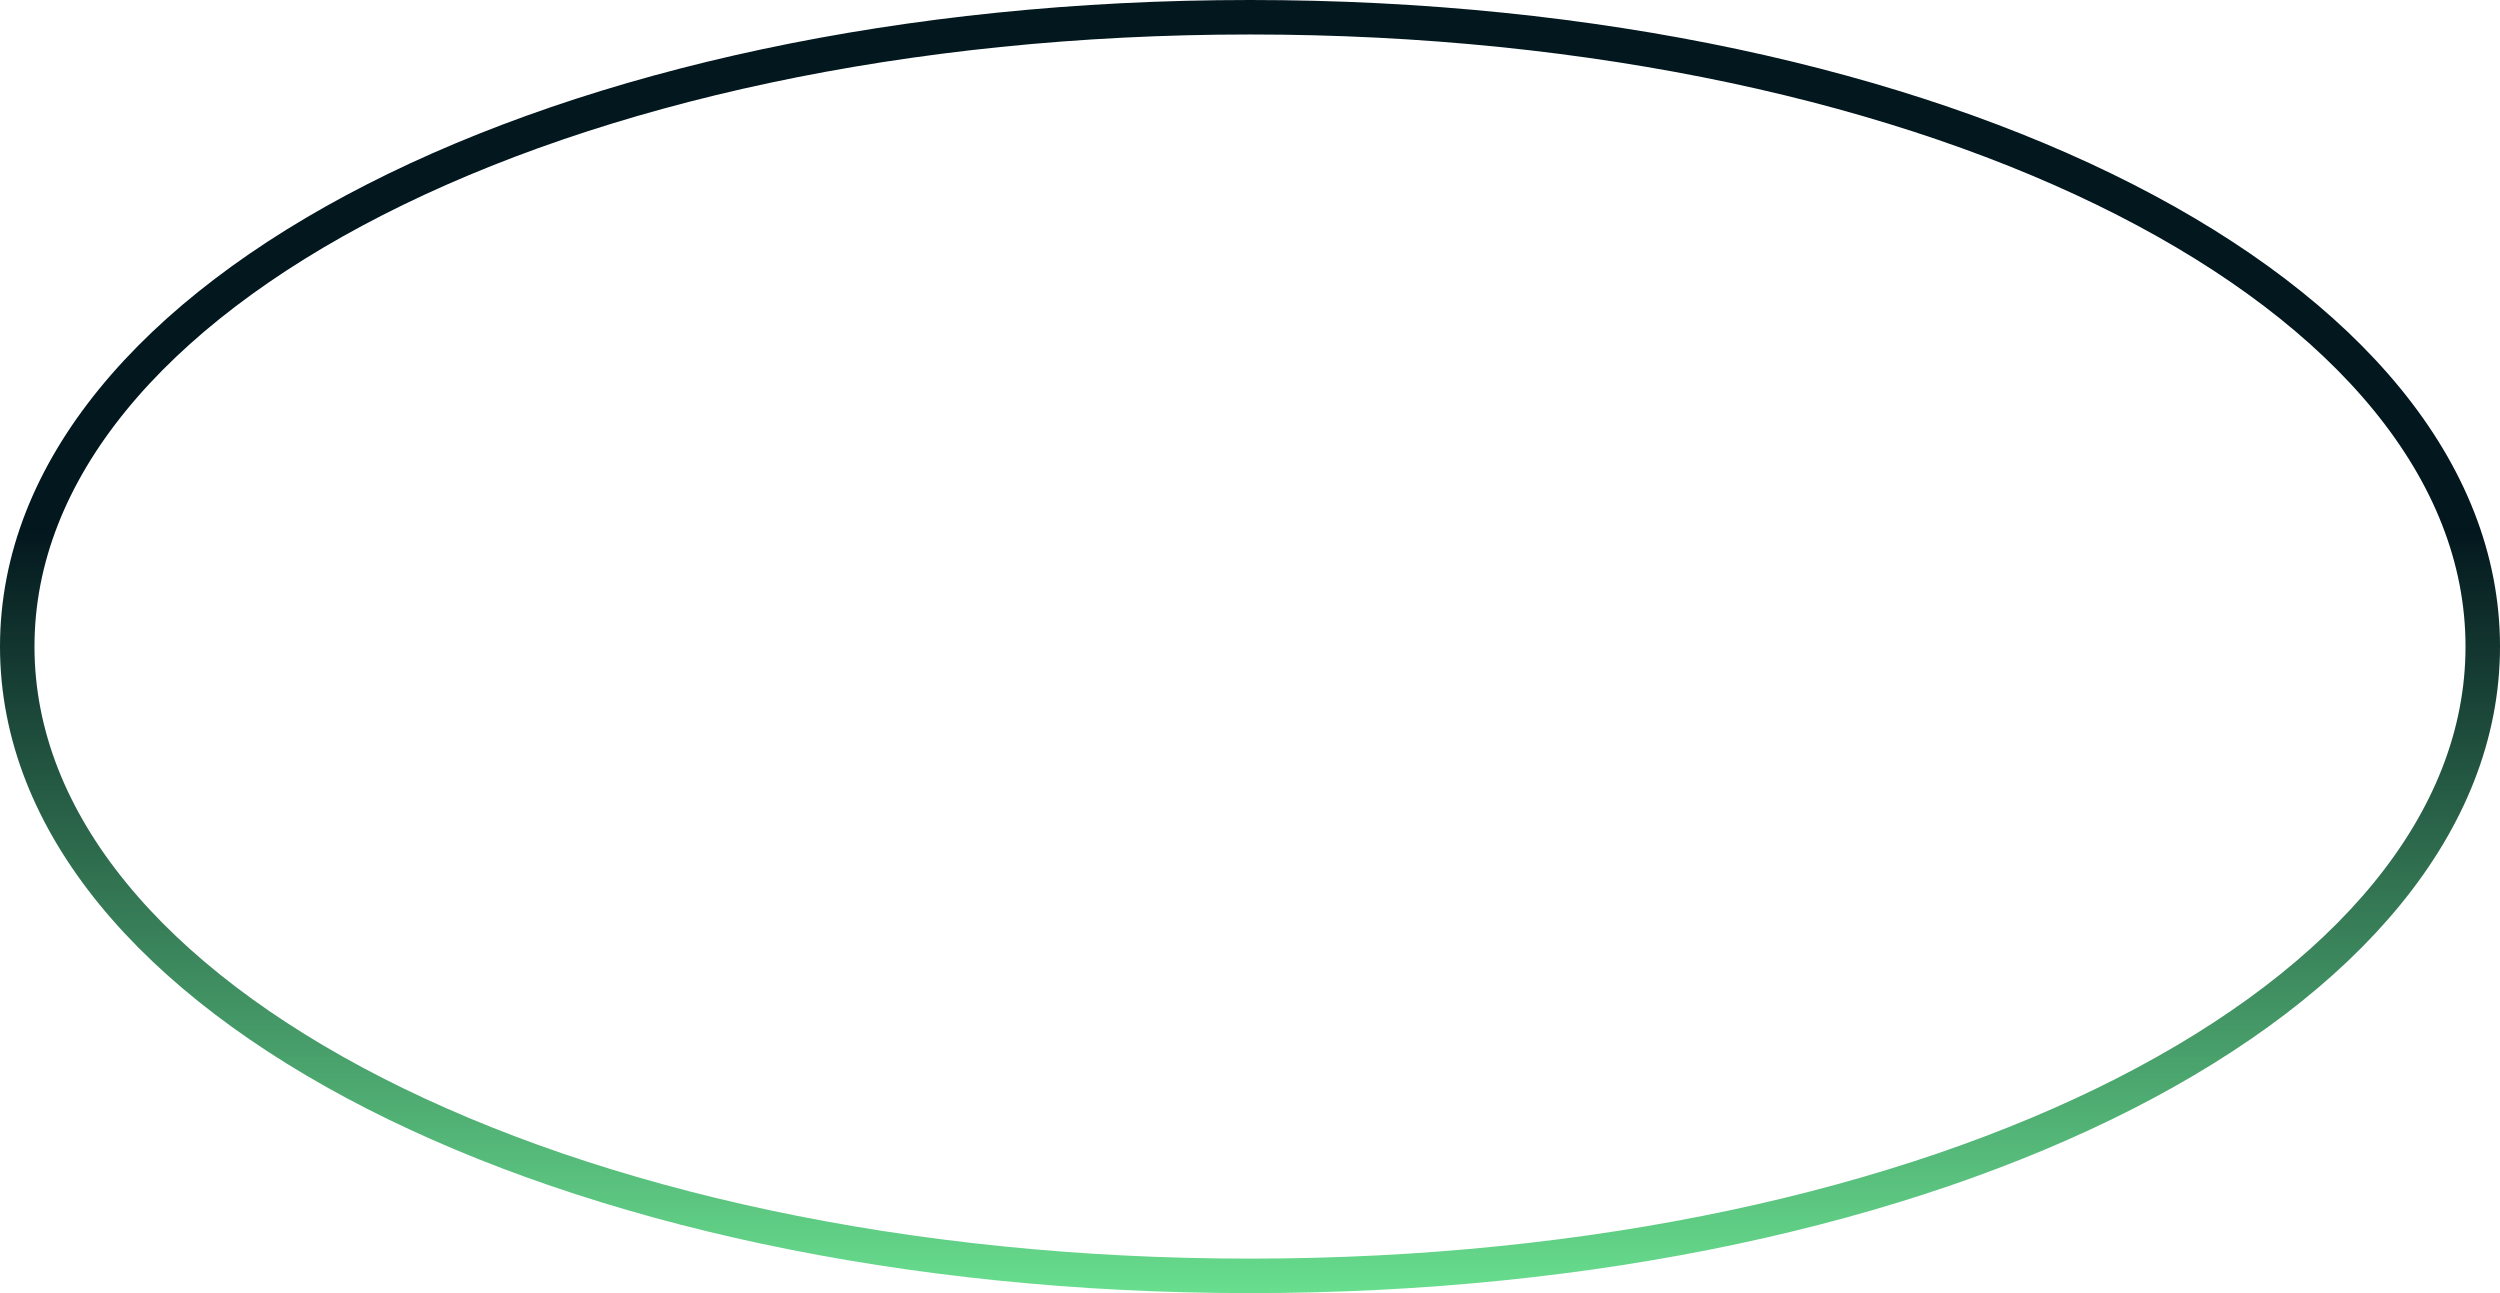﻿<?xml version="1.0" encoding="utf-8"?>
<svg version="1.1" xmlns:xlink="http://www.w3.org/1999/xlink" width="145px" height="75px" xmlns="http://www.w3.org/2000/svg">
  <defs>
    <linearGradient gradientUnits="userSpaceOnUse" x1="596.5" y1="801" x2="596.5" y2="876" id="LinearGradient10544">
      <stop id="Stop10545" stop-color="#03171e" offset="0" />
      <stop id="Stop10546" stop-color="#03171e" offset="0.41" />
      <stop id="Stop10547" stop-color="#68de8e" offset="1" />
    </linearGradient>
  </defs>
  <g transform="matrix(1 0 0 1 -524 -801 )">
    <path d="M 596.5 802  C 636.54 802  668 818.06  668 838.5  C 668 858.94  636.54 875  596.5 875  C 556.46 875  525 858.94  525 838.5  C 525 818.06  556.46 802  596.5 802  Z " fill-rule="nonzero" fill="#ffffff" stroke="none" fill-opacity="0" />
    <path d="M 596.5 802  C 636.54 802  668 818.06  668 838.5  C 668 858.94  636.54 875  596.5 875  C 556.46 875  525 858.94  525 838.5  C 525 818.06  556.46 802  596.5 802  Z " stroke-width="2" stroke="url(#LinearGradient10544)" fill="none" />
  </g>
</svg>